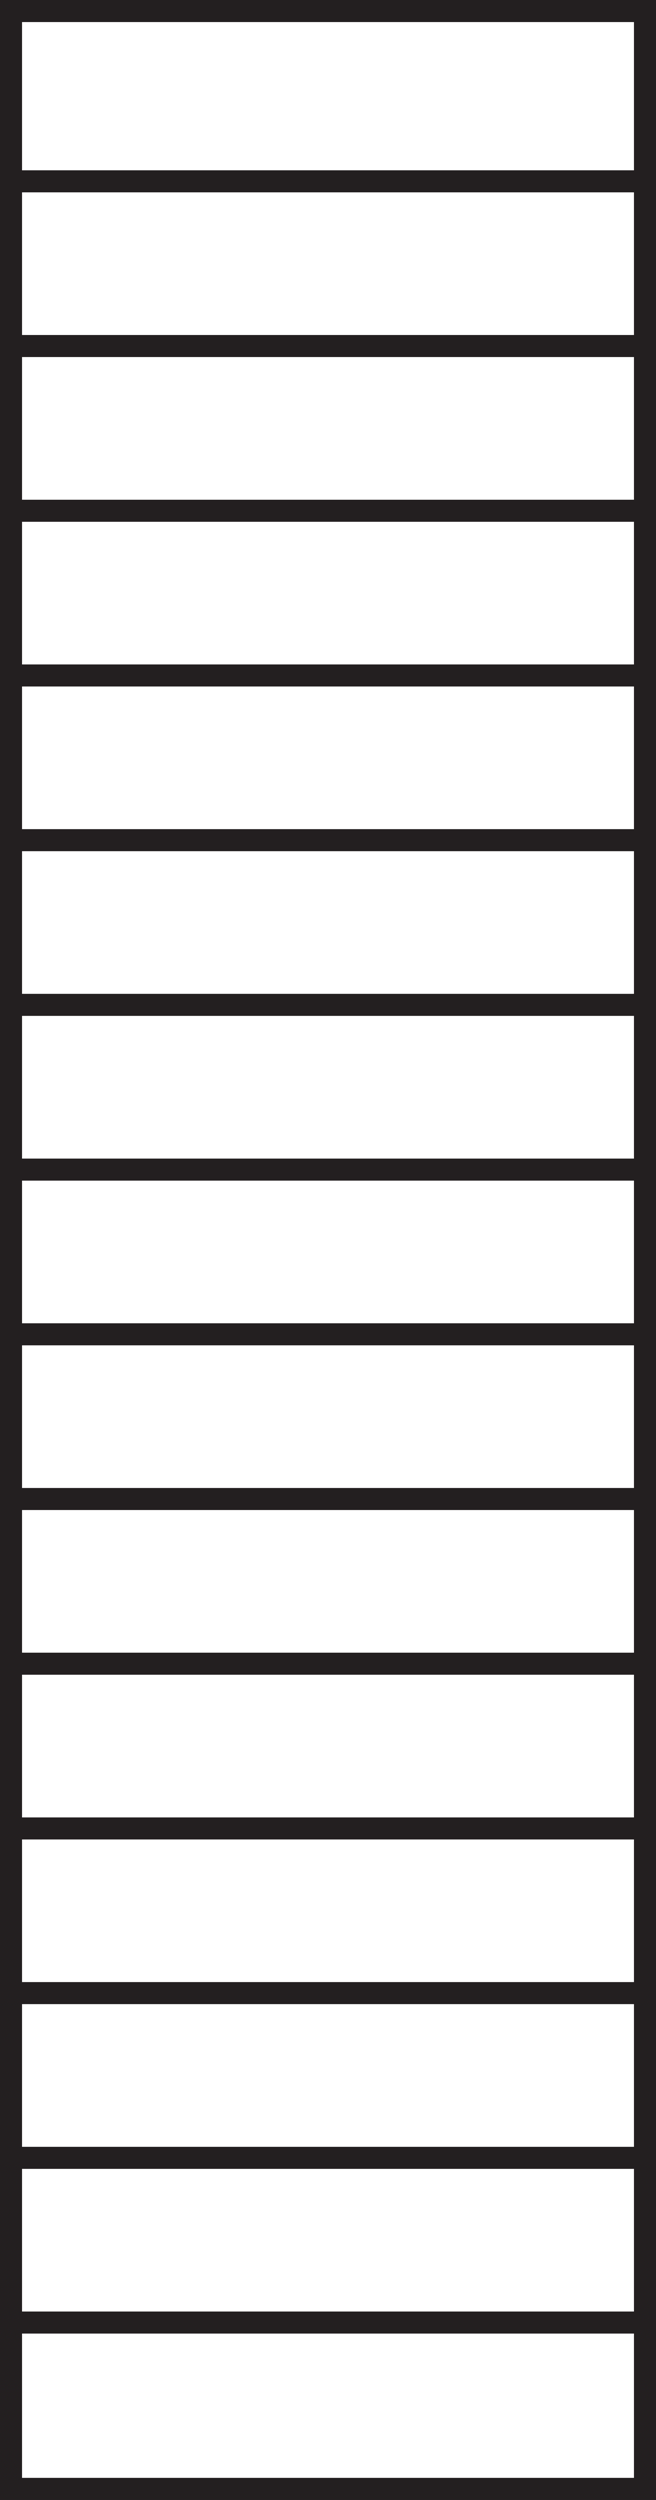 <!-- Generator: Adobe Illustrator 18.1.0, SVG Export Plug-In  -->
<svg version="1.1"
	 xmlns="http://www.w3.org/2000/svg" xmlns:xlink="http://www.w3.org/1999/xlink" xmlns:a="http://ns.adobe.com/AdobeSVGViewerExtensions/3.0/"
	 x="0px" y="0px" width="14.896px" height="56.693px" viewBox="0 0 14.896 56.693" enable-background="new 0 0 14.896 56.693"
	 xml:space="preserve">
<defs>
</defs>
<path fill="none" stroke="#231F20" stroke-width="0.5" stroke-miterlimit="3.864" d="M0.198,52.67h14.48 M0.195,48.935h14.479
	 M0.2,45.199h14.48 M0.186,41.465h14.48 M0.218,37.729h14.479 M0.249,33.994h14.48 M0.193,30.259h14.48 M0.167,26.524h14.48
	 M0.264,22.788h14.481 M0.221,19.053h14.48 M0.233,15.318h14.479 M0.226,11.583h14.48 M0.17,7.847h14.48 M0.202,4.112h14.479"/>
<rect x="0.25" y="0.25" fill="none" stroke="#231F20" stroke-width="0.5" stroke-miterlimit="10" width="14.396" height="56.193"/>
<rect x="0.25" y="0.25" fill="none" stroke="#231F20" stroke-width="0.5" stroke-miterlimit="3.864" width="14.396" height="56.193"/>
</svg>